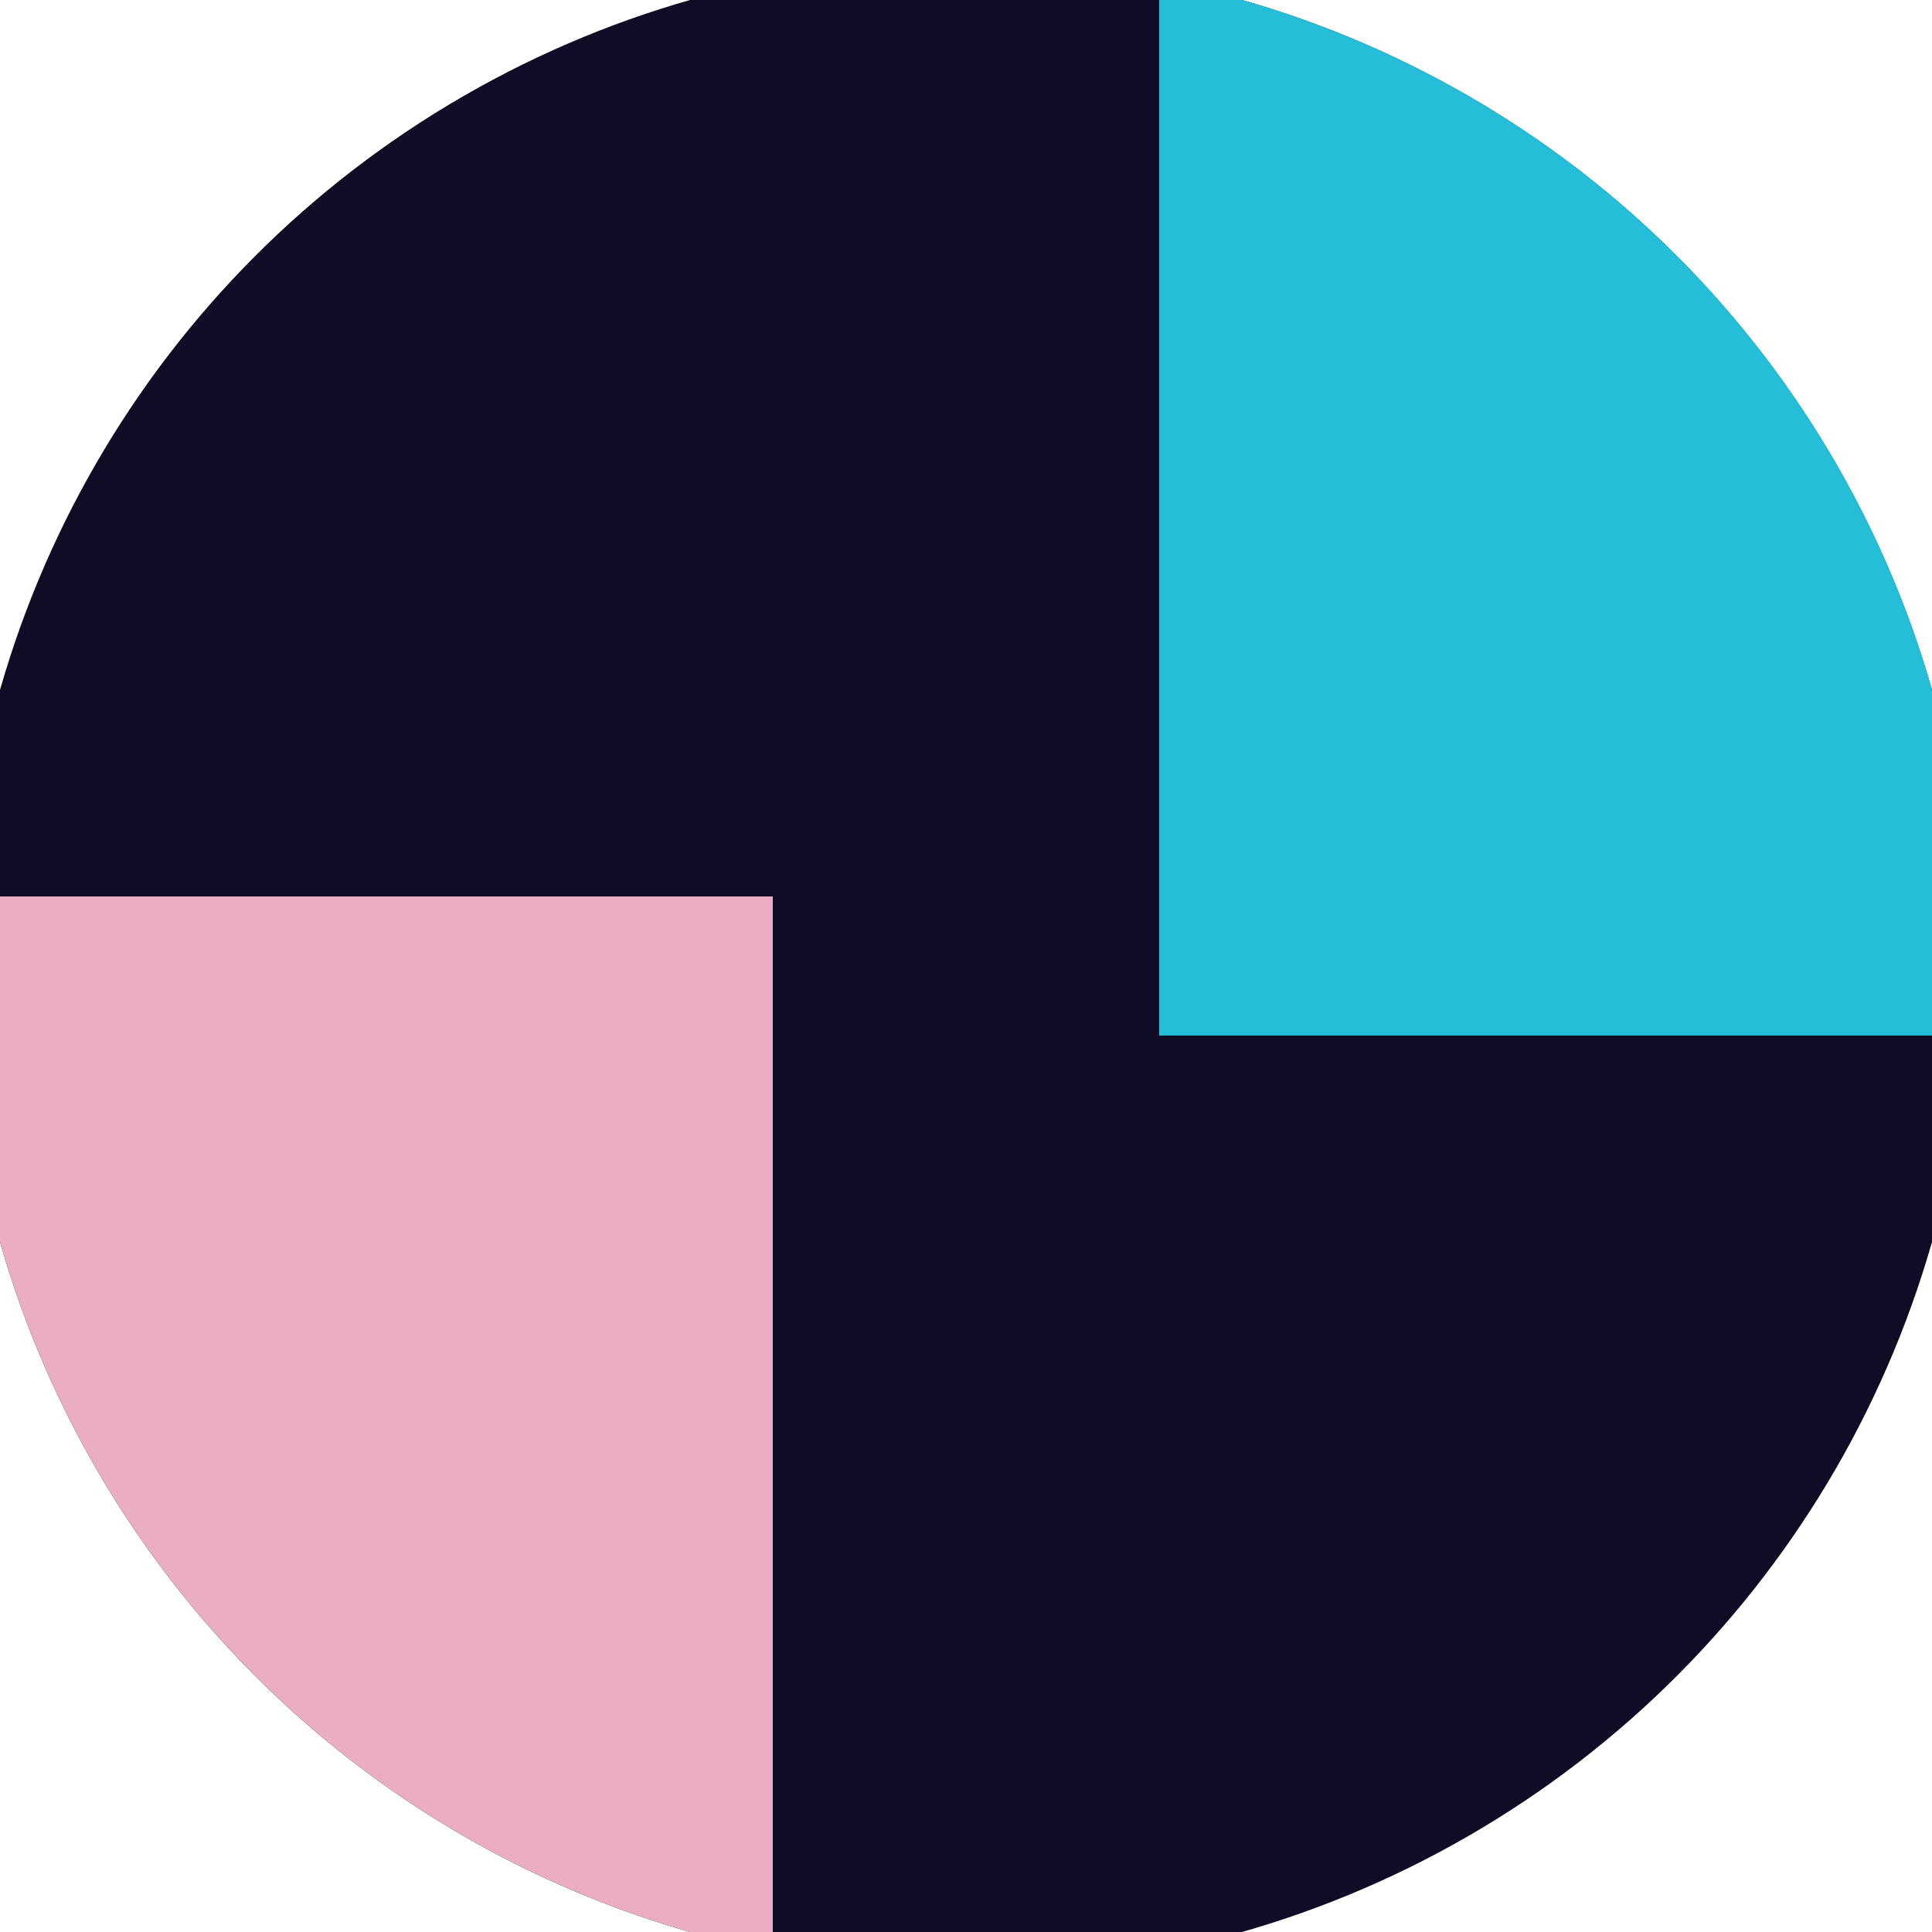 <svg xmlns="http://www.w3.org/2000/svg" width="128" height="128" viewBox="0 0 100 100" shape-rendering="geometricPrecision">
                            <defs>
                                <clipPath id="clip">
                                    <circle cx="50" cy="50" r="52" />
                                    <!--<rect x="0" y="0" width="100" height="100"/>-->
                                </clipPath>
                            </defs>
                            <g transform="rotate(0 50 50)">
                            <rect x="0" y="0" width="100" height="100" fill="#0f0d26" clip-path="url(#clip)"/><path d="M 0 46.4 H 40 V 100 H 0 Z" fill="#ebadc1" clip-path="url(#clip)"/><path d="M 60 0 V 53.6 H 100 V 0 Z" fill="#26bdd9" clip-path="url(#clip)"/></g></svg>